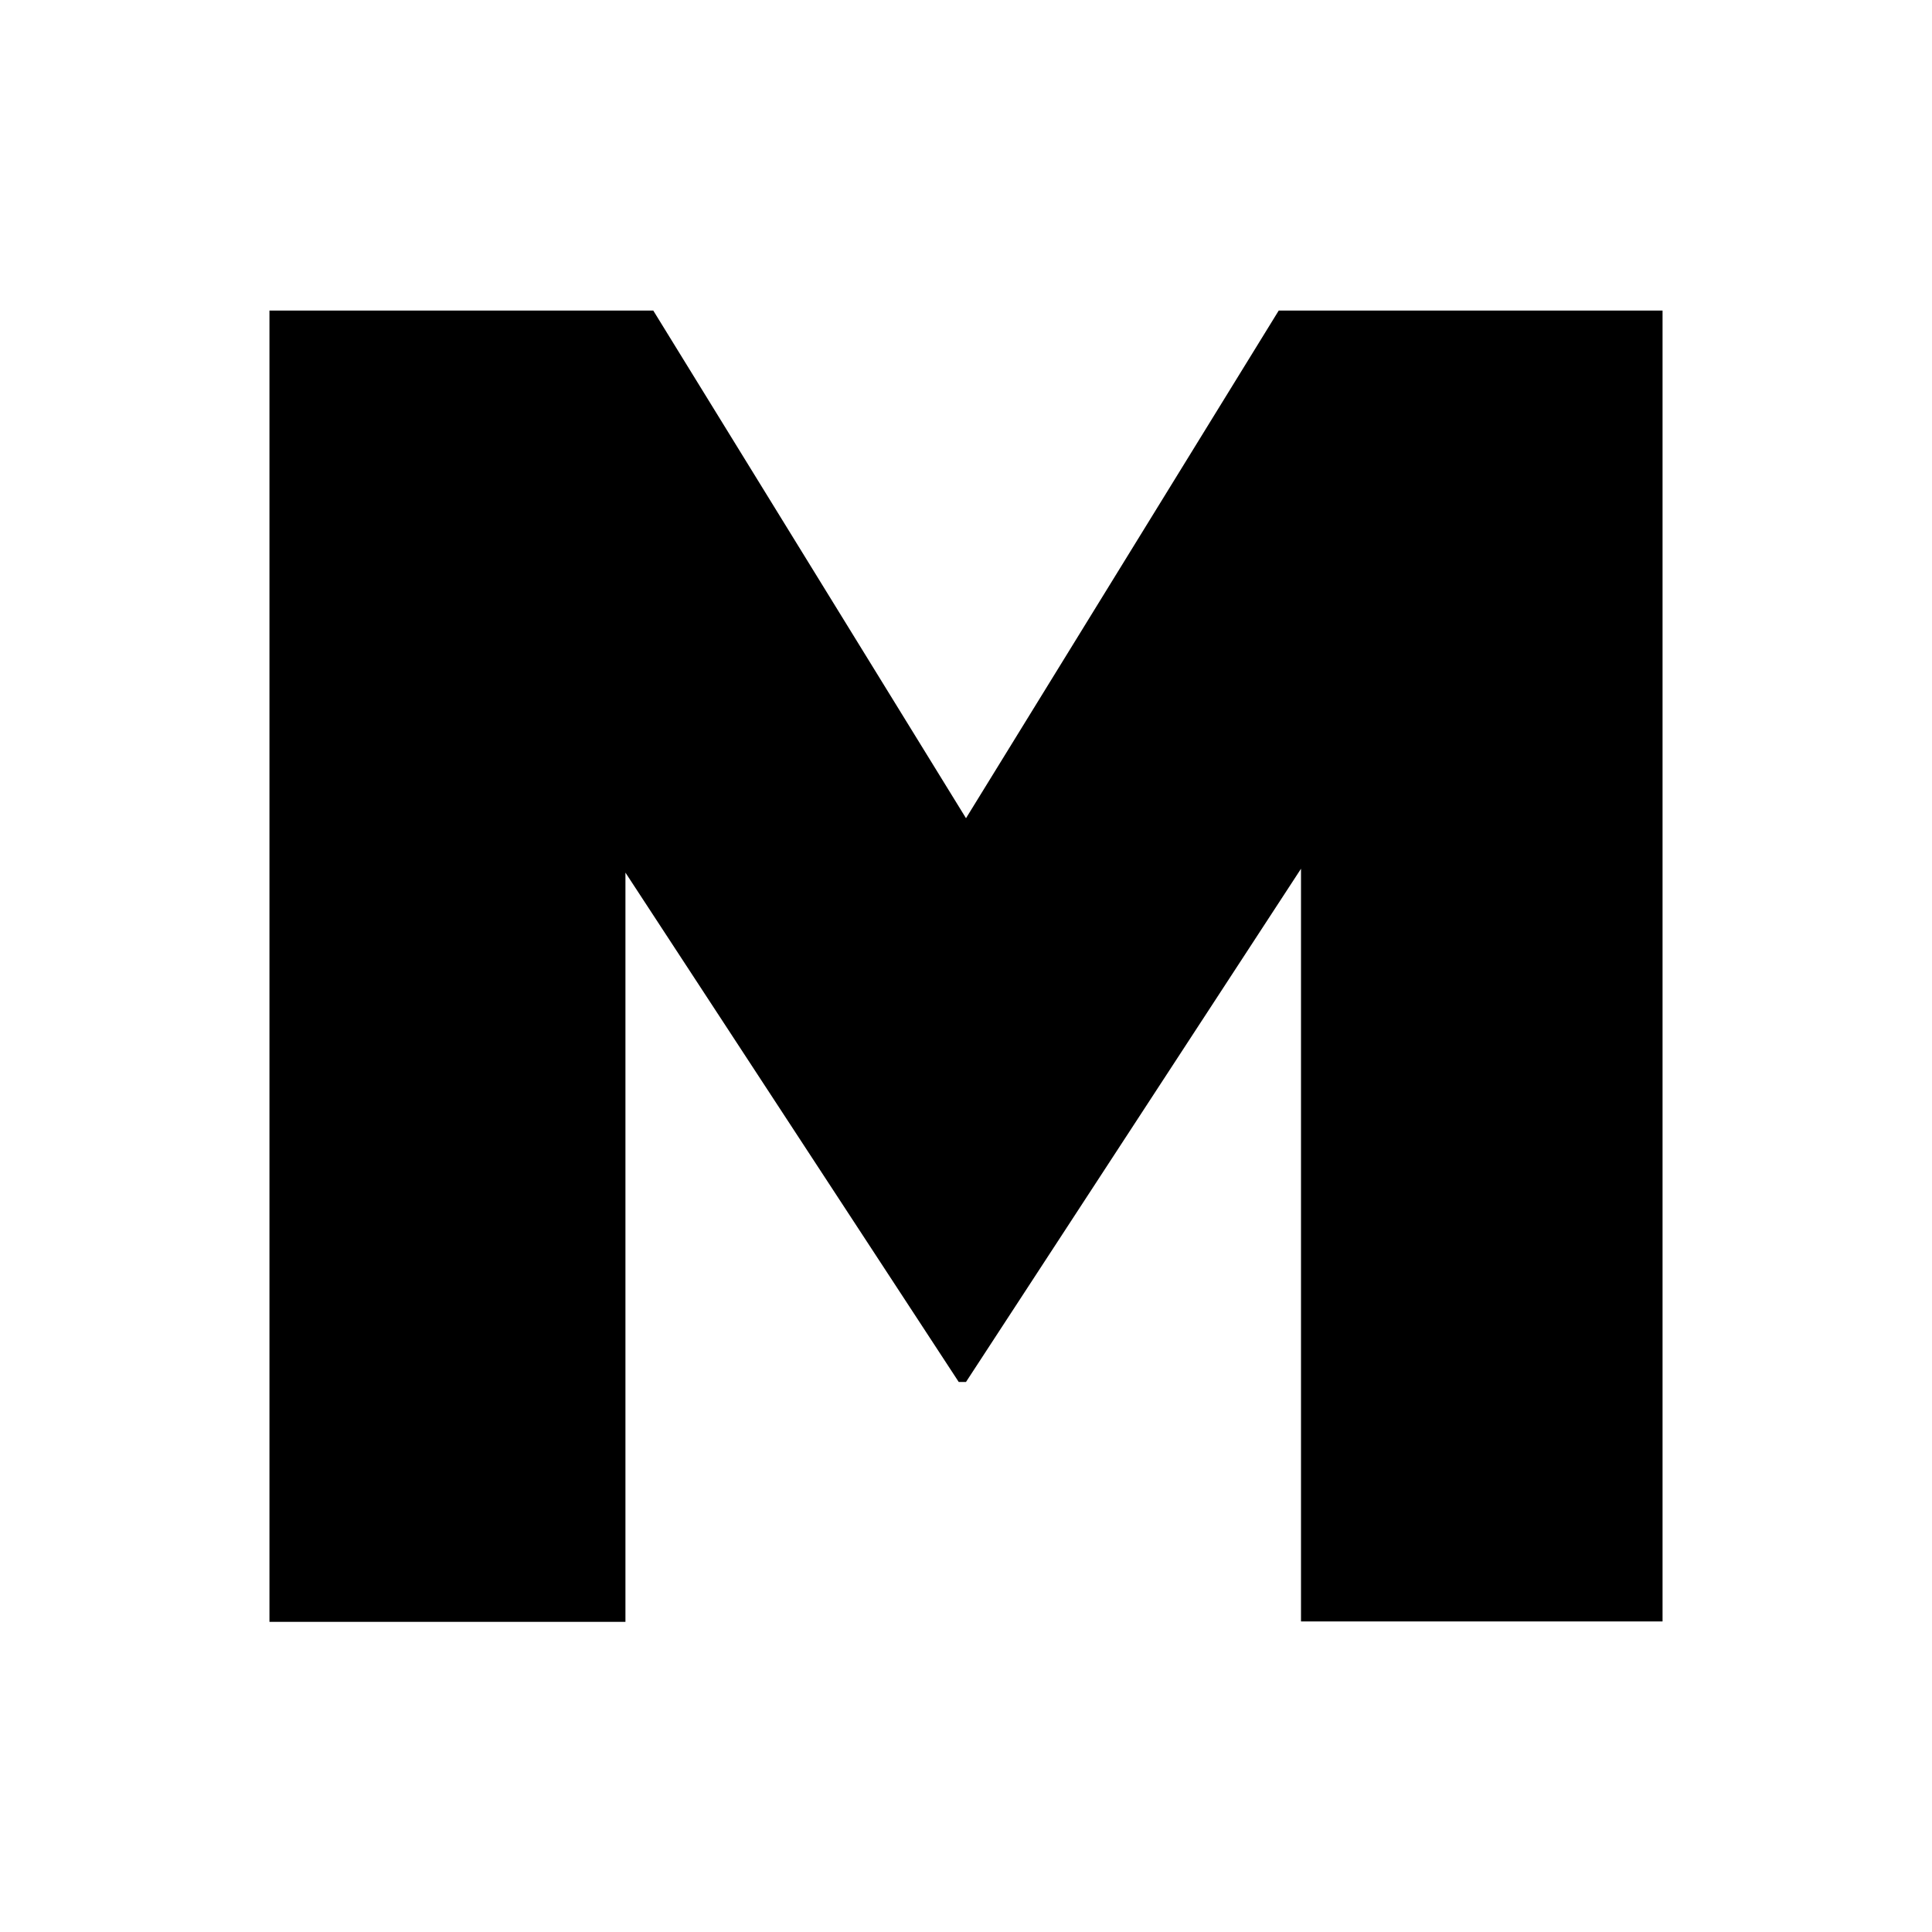 <?xml version="1.0" encoding="UTF-8"?>
<svg id="Layer_1" xmlns="http://www.w3.org/2000/svg" version="1.1" viewBox="0 0 451 451">
  <!-- Generator: Adobe Illustrator 29.1.0, SVG Export Plug-In . SVG Version: 2.1.0 Build 142)  -->
  <path d="M62.9,72.5h89.6l73,118.5,73-118.5h89.6v306h-84.4v-175.7l-78.2,119.8h-1.7l-77.8-118.9v174.9H62.9V72.5Z"/>
</svg>
